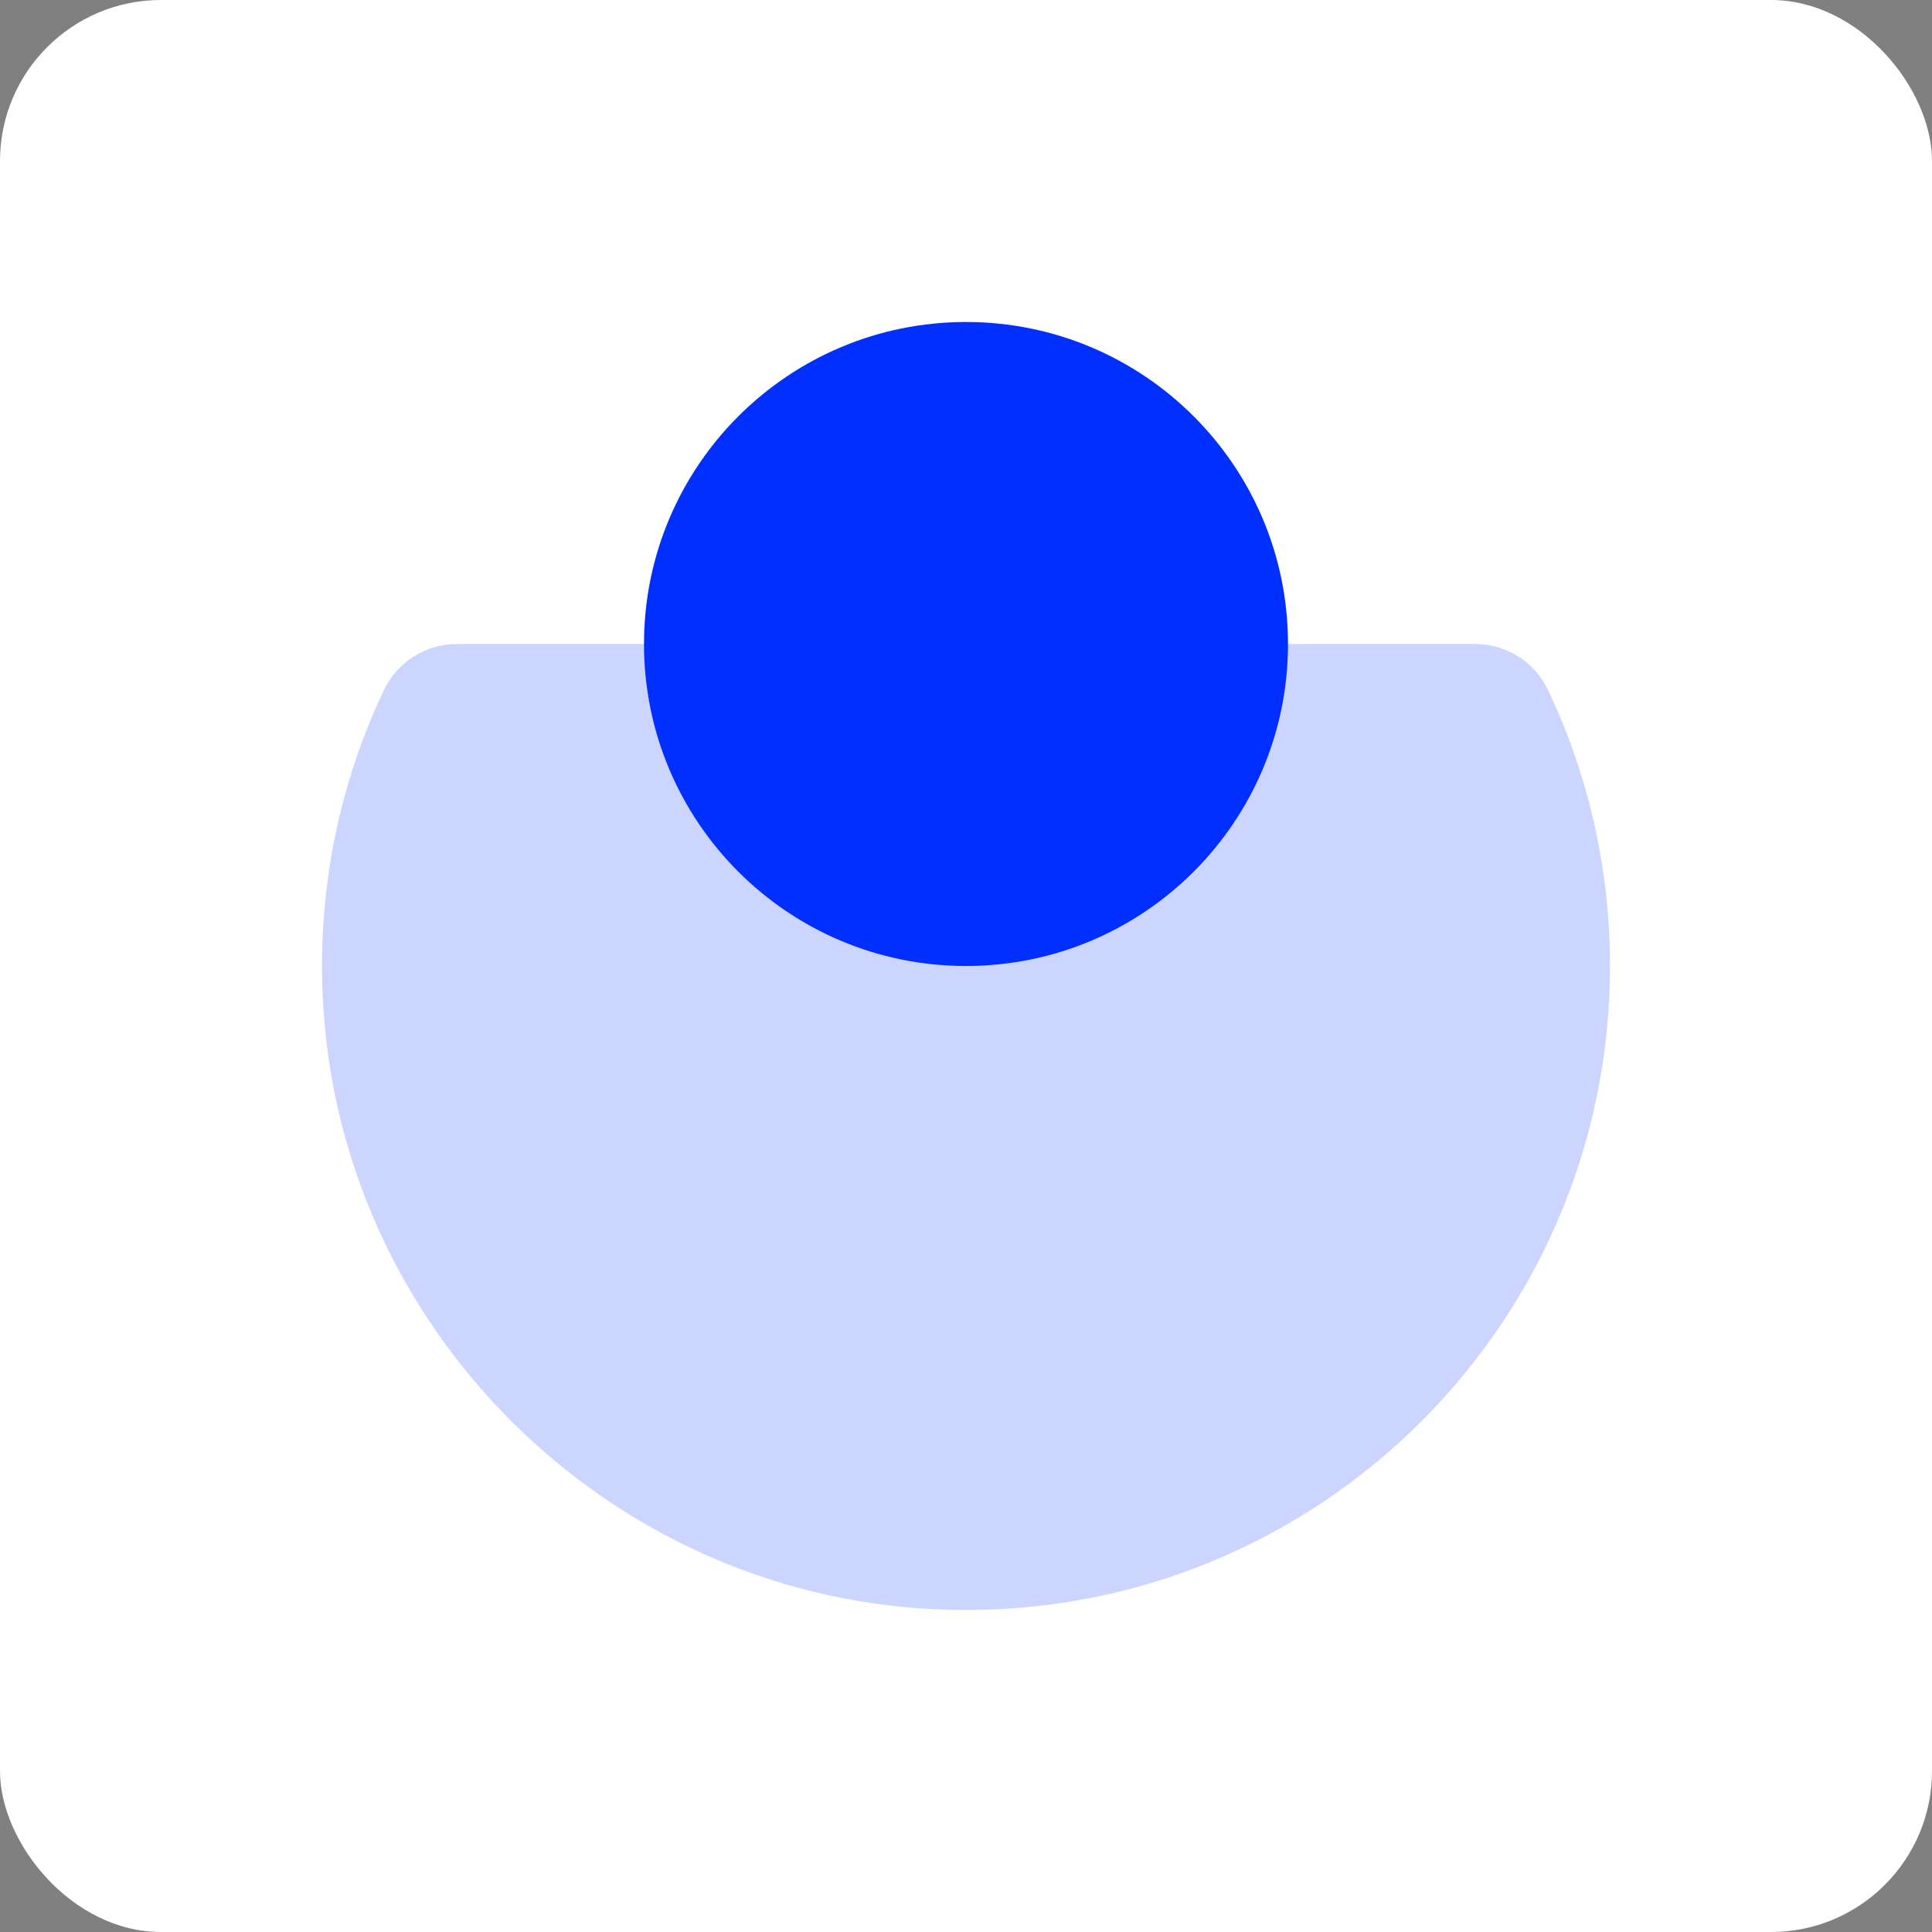 <svg width="24" height="24" viewBox="0 0 24 24" fill="none" xmlns="http://www.w3.org/2000/svg">
<rect x="0" y="0" width="24" height="24" fill="#808080" stroke="none"/>
<rect width="24" height="24" rx="2" fill="white"/>
<g clip-path="url(#clip0_4555_21425)">
<path d="M4.77 8.571C4.226 9.716 3.946 11.01 4.009 12.376C4.196 16.475 7.519 19.8 11.618 19.991C16.21 20.205 20 16.545 20 12C20 10.772 19.723 9.609 19.229 8.57C19.064 8.221 18.711 8 18.325 8H5.675C5.289 8 4.936 8.222 4.77 8.571Z" fill="#CCD5FF"/>
<path d="M16 8C16 10.209 14.209 12 12 12C9.791 12 8 10.209 8 8C8 5.791 9.791 4 12 4C14.209 4 16 5.791 16 8Z" fill="#002FFF"/>
</g>
<defs>
<clipPath id="clip0_4555_21425">
<rect width="16" height="16" fill="white" transform="translate(4 4)"/>
</clipPath>
</defs>
</svg>
